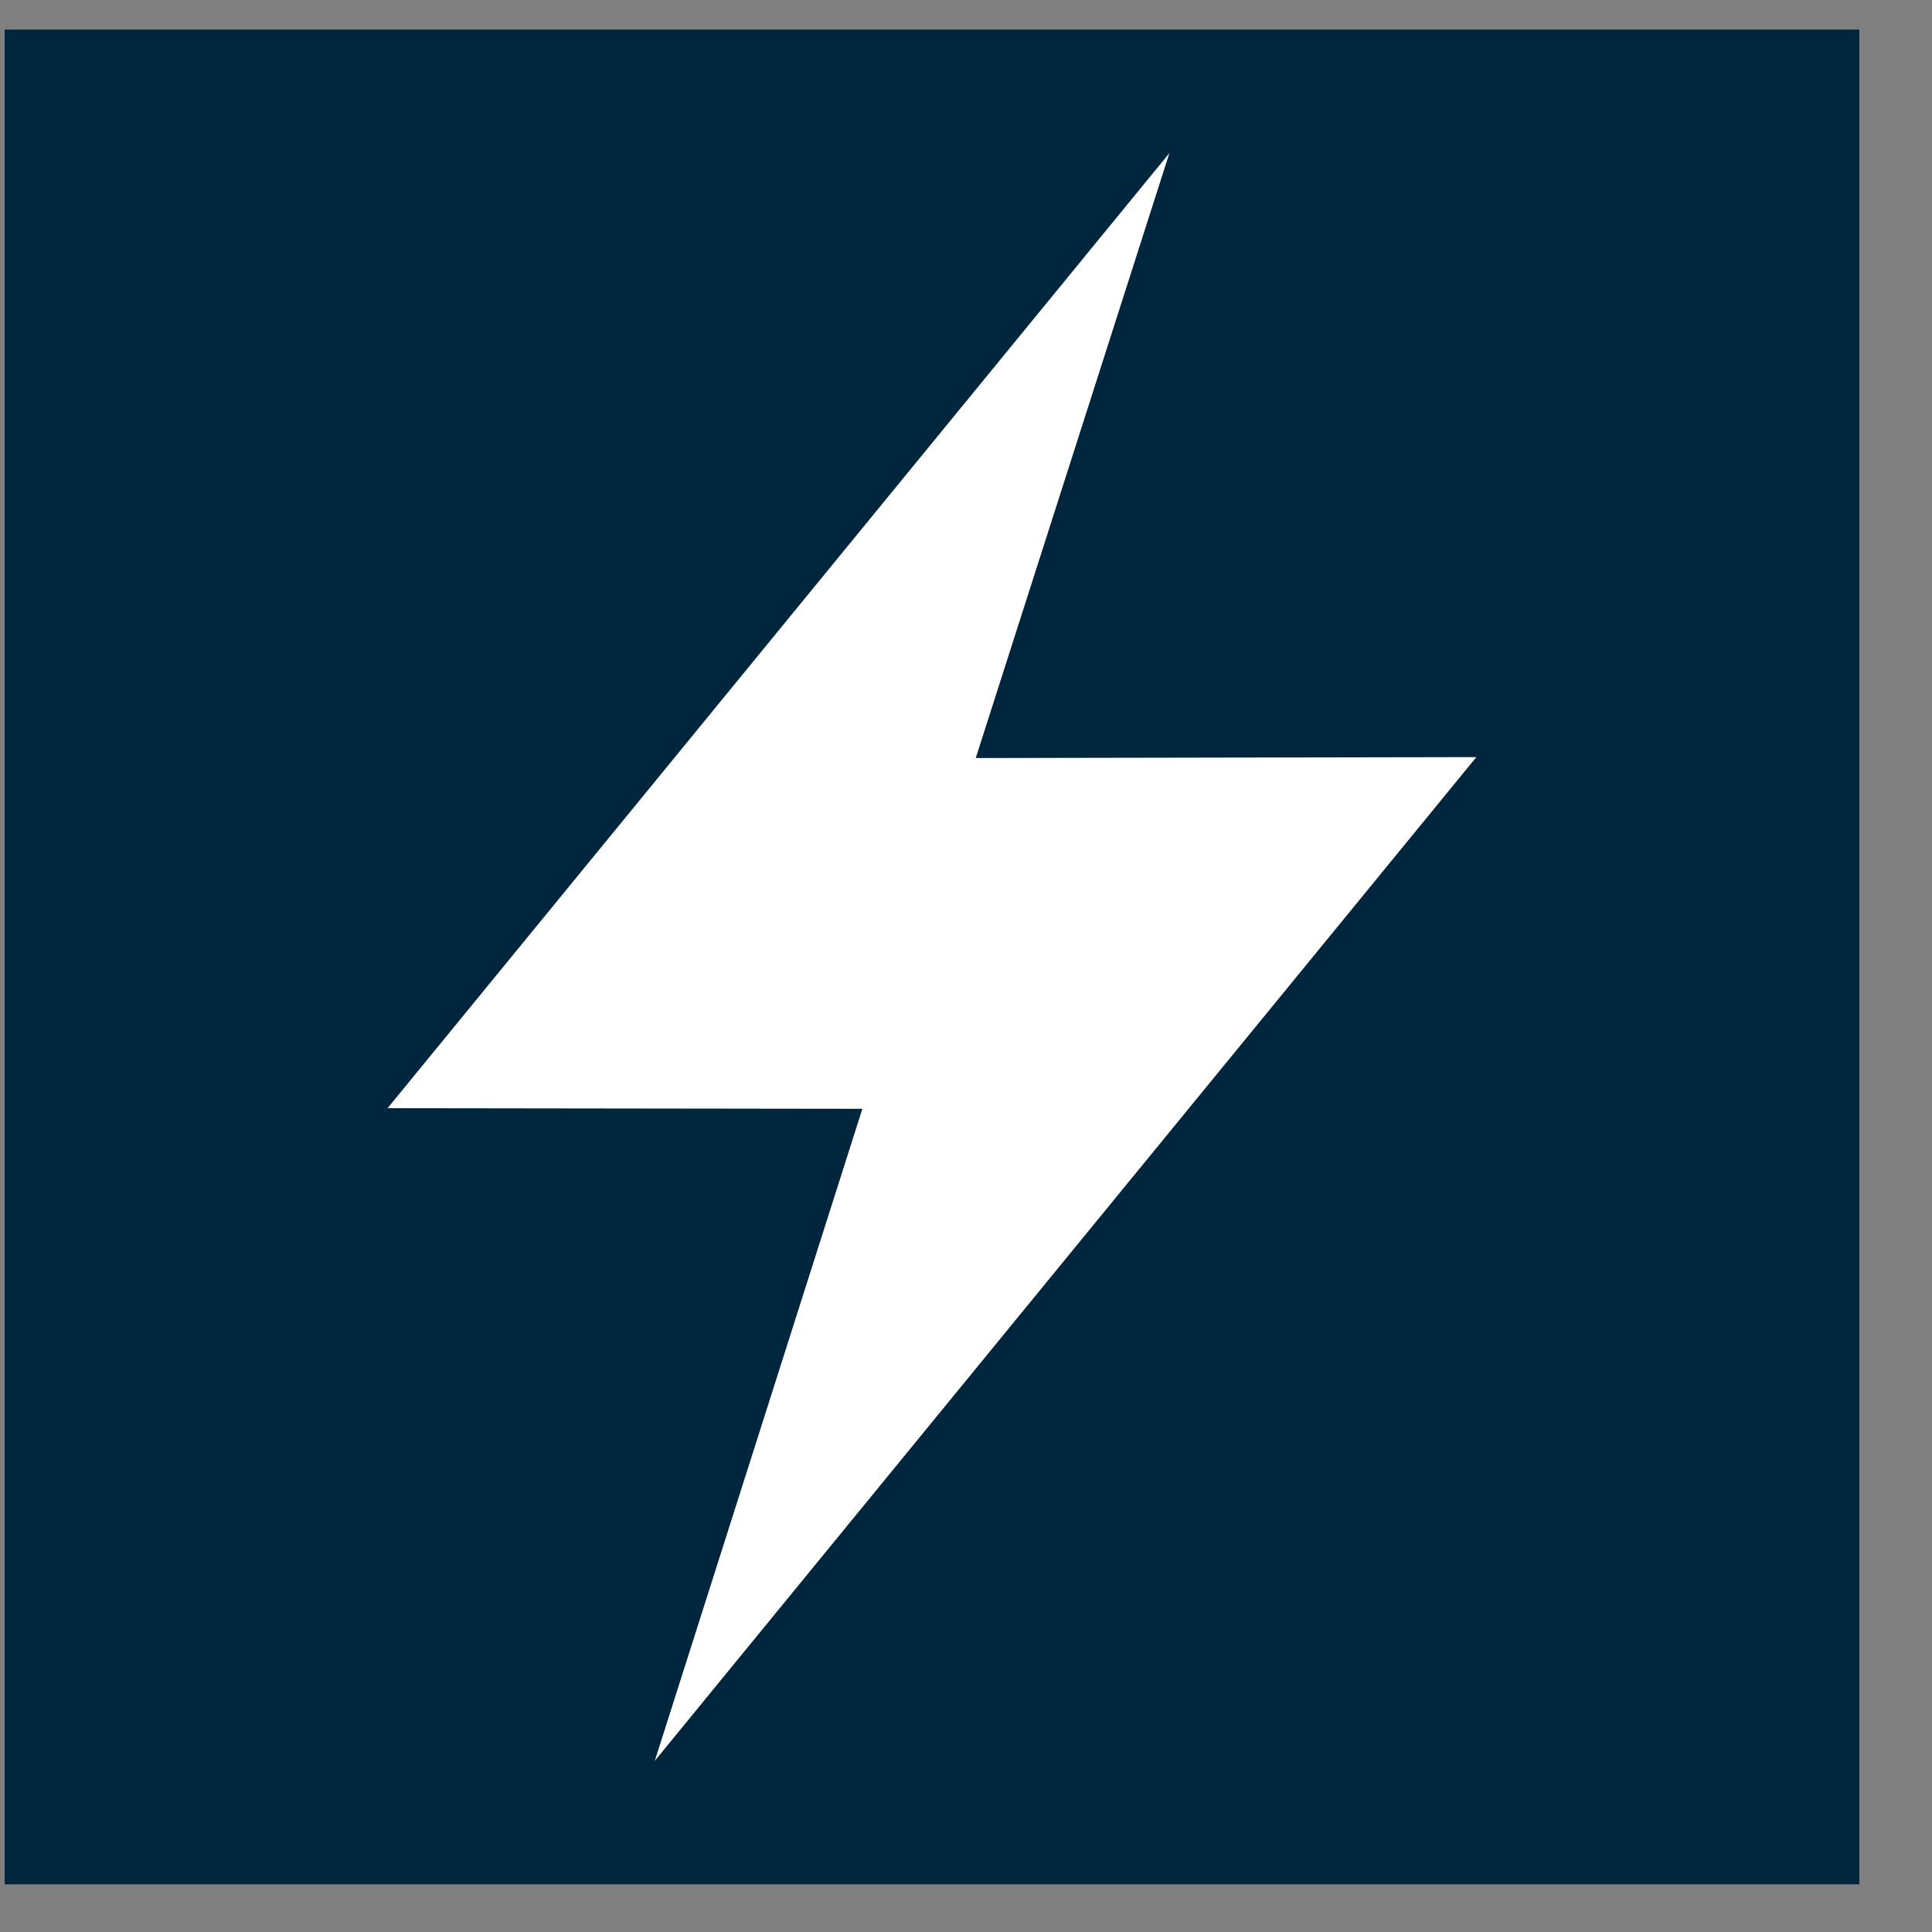 <svg width="25" height="25" viewBox="0 0 25 25" fill="none" xmlns="http://www.w3.org/2000/svg">
<rect x="0" y="0" width="25" height="25" fill="#808080" stroke="none"/>
<rect x="0.06" y="0.383" width="24" height="24" fill="#00263E"/>
<path fill-rule="evenodd" clip-rule="evenodd" d="M19.104 9.797L12.626 9.809L15.132 1.981L5.015 14.34L11.159 14.348L8.473 22.785L19.104 9.797Z" fill="white"/>
</svg>
